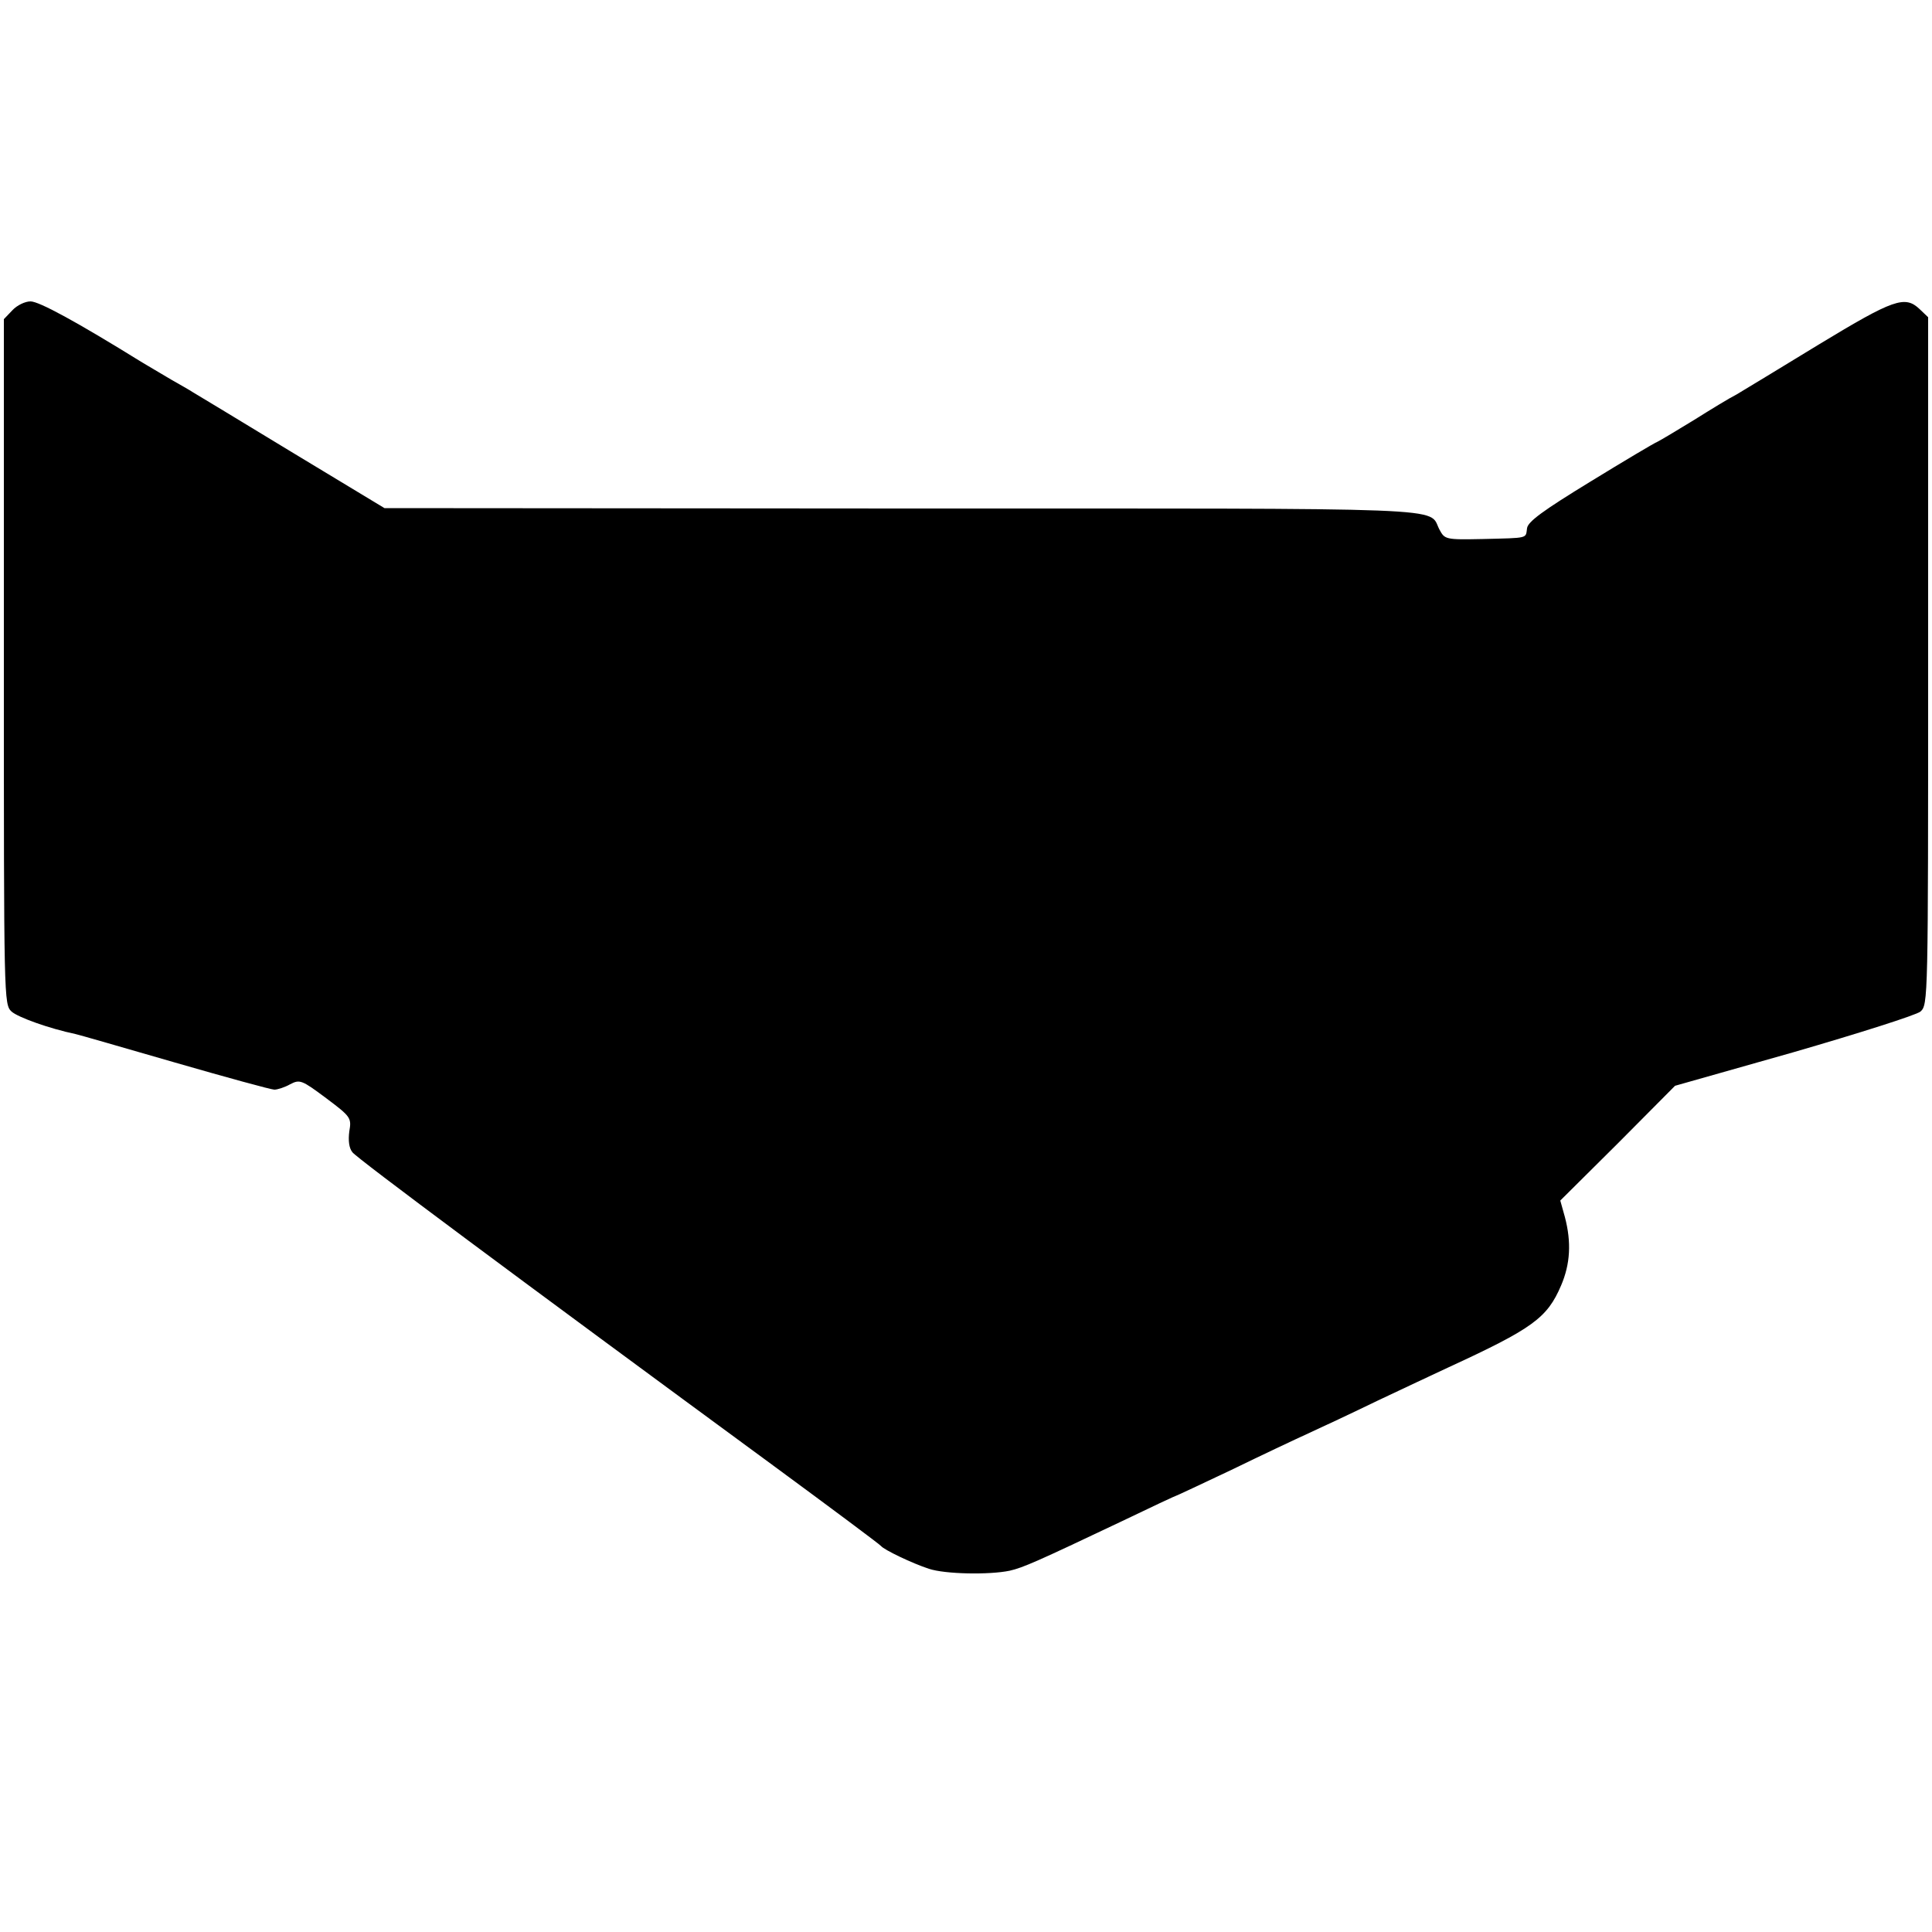 <?xml version="1.0" standalone="no"?>
<!DOCTYPE svg PUBLIC "-//W3C//DTD SVG 20010904//EN"
 "http://www.w3.org/TR/2001/REC-SVG-20010904/DTD/svg10.dtd">
<svg version="1.0" xmlns="http://www.w3.org/2000/svg"
 width="500pt" height="500pt" viewBox="0 0 500 500"
 preserveAspectRatio="xMidYMid meet">
<g transform="translate(0,500) scale(0.1,-0.1)"
fill="#000000" stroke="none">
<path d="M32 4197 l-22 -23 0 -887 c0 -879 0 -886 20 -905 17 -15 98 -44 165
-58 6 -1 120 -34 255 -73 135 -39 252 -71 260 -71 8 0 27 6 41 14 25 13 30 11
93 -36 64 -48 66 -51 60 -86 -3 -23 -1 -43 8 -54 12 -16 426 -324 1088 -810
151 -111 277 -205 280 -209 8 -10 81 -45 124 -59 42 -14 156 -16 209 -5 35 8
71 24 286 126 79 38 145 69 147 69 1 0 65 30 141 66 76 37 165 79 198 94 33
15 114 53 180 85 66 31 148 70 183 86 219 101 256 128 292 212 24 56 27 112
10 177 l-12 43 149 148 148 149 307 87 c169 49 317 96 328 105 20 18 20 27 20
908 l0 889 -22 21 c-38 36 -67 26 -260 -91 -100 -61 -197 -120 -214 -130 -18
-9 -67 -39 -110 -66 -44 -27 -86 -52 -94 -56 -8 -3 -87 -50 -175 -104 -121
-74 -161 -103 -163 -120 -4 -27 6 -25 -115 -28 -97 -2 -98 -1 -112 25 -30 58
66 54 -1388 54 l-1342 1 -240 145 c-132 80 -247 150 -256 155 -9 6 -34 20 -55
32 -22 13 -56 33 -76 45 -171 106 -267 158 -289 158 -14 0 -35 -10 -47 -23z"/>
</g>
</svg>

